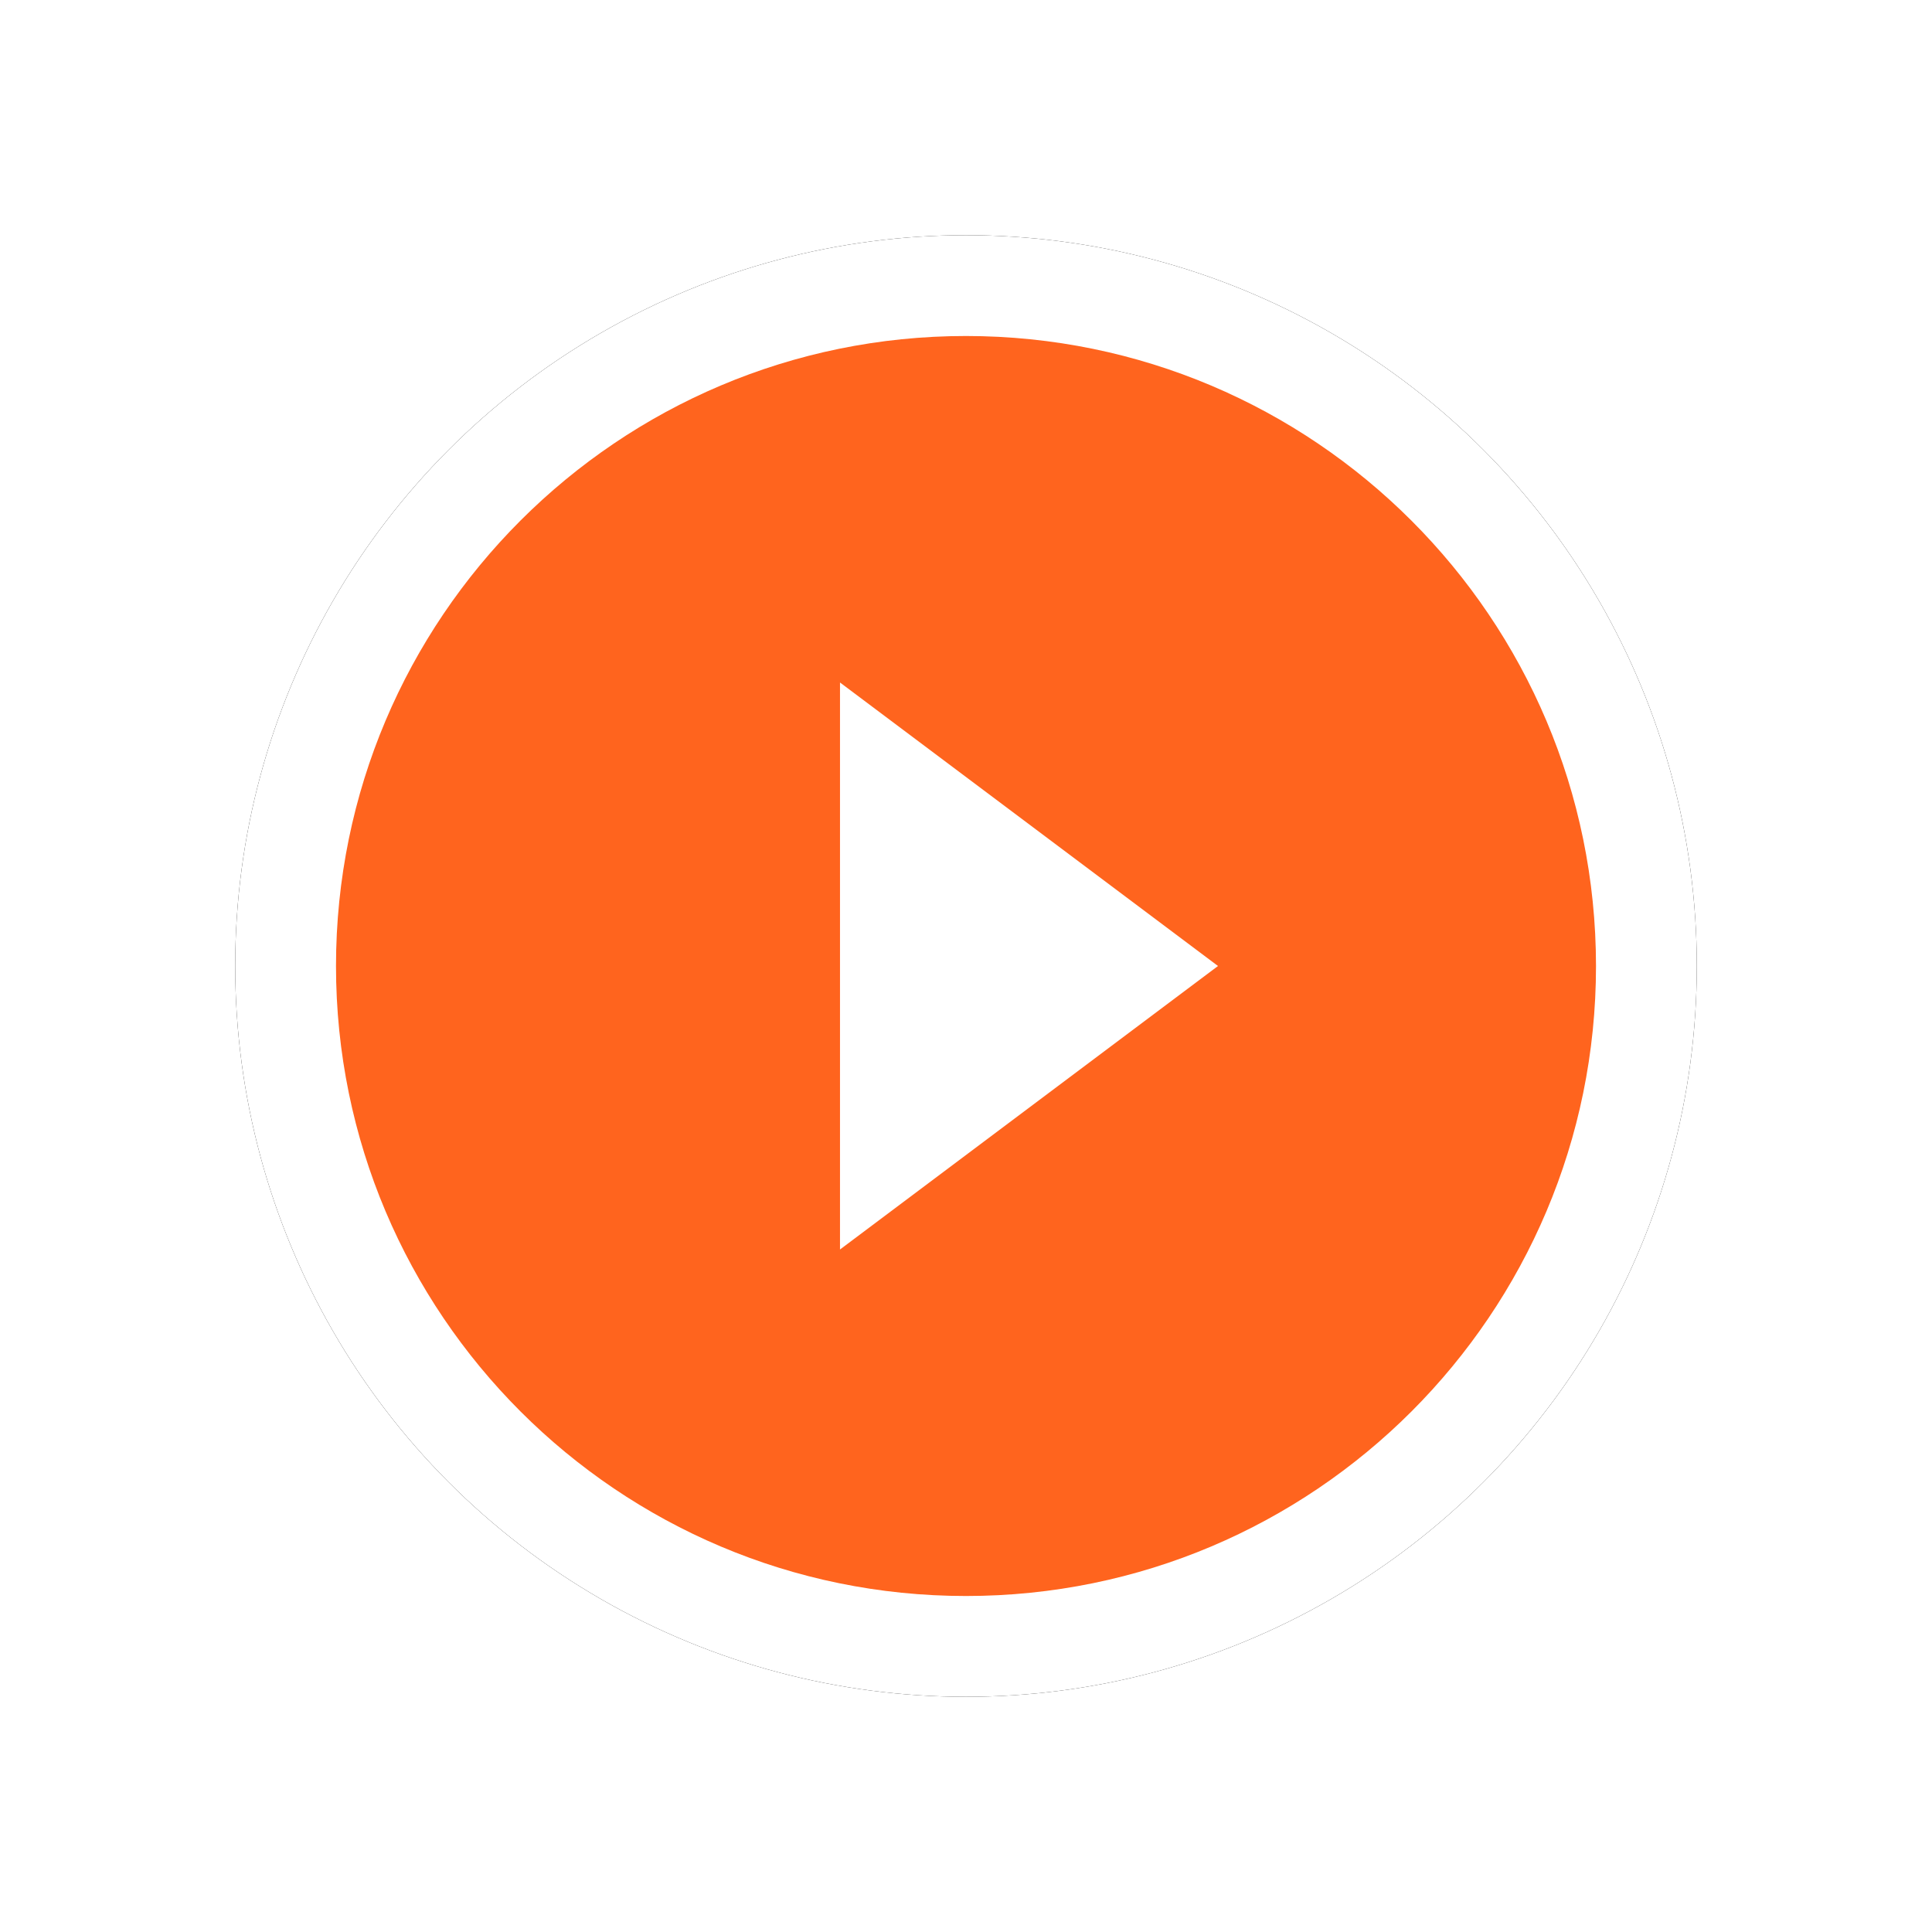 <?xml version="1.0" encoding="UTF-8"?>
<svg width="46px" height="46px" viewBox="0 0 46 46" version="1.1" xmlns="http://www.w3.org/2000/svg" xmlns:xlink="http://www.w3.org/1999/xlink">
    <title>AEC0F42F-6B8D-495D-847C-2BAFAD9DE23C</title>
    <defs>
        <circle id="path-1" cx="17.4" cy="17.4" r="17.4"></circle>
        <filter x="-25.9%" y="-25.9%" width="151.7%" height="151.7%" filterUnits="objectBoundingBox" id="filter-2">
            <feOffset dx="0" dy="0" in="SourceAlpha" result="shadowOffsetOuter1"></feOffset>
            <feGaussianBlur stdDeviation="3" in="shadowOffsetOuter1" result="shadowBlurOuter1"></feGaussianBlur>
            <feColorMatrix values="0 0 0 0 0   0 0 0 0 0   0 0 0 0 0  0 0 0 0.5 0" type="matrix" in="shadowBlurOuter1"></feColorMatrix>
        </filter>
    </defs>
    <g id="Web-//-Assets" stroke="none" stroke-width="1" fill="none" fill-rule="evenodd">
        <g id="Assets" transform="translate(-115, -3574)">
            <g id="Group-13" transform="translate(115, 3574)">
                <g id="App-Android/Icons/read-album" transform="translate(5.6, 5.6)">
                    <circle id="Oval" fill="#FFFFFF" cx="17.4" cy="17.4" r="16.2"></circle>
                    <g id="Oval">
                        <use fill="black" fill-opacity="1" filter="url(#filter-2)" xlink:href="#path-1"></use>
                        <use fill="#FFFFFF" fill-rule="evenodd" xlink:href="#path-1"></use>
                    </g>
                    <path d="M17.4,2.4 C9.116,2.4 2.4,9.116 2.4,17.4 C2.4,25.684 9.116,32.4 17.4,32.4 C25.684,32.4 32.4,25.684 32.4,17.4 C32.397,9.117 25.683,2.403 17.4,2.4 L17.4,2.4 Z M14.4,24.15 L14.4,10.65 L23.4,17.4 L14.4,24.15 Z" id="_-e-ic_play" fill="#FF641E"></path>
                </g>
            </g>
        </g>
    </g>
</svg>
